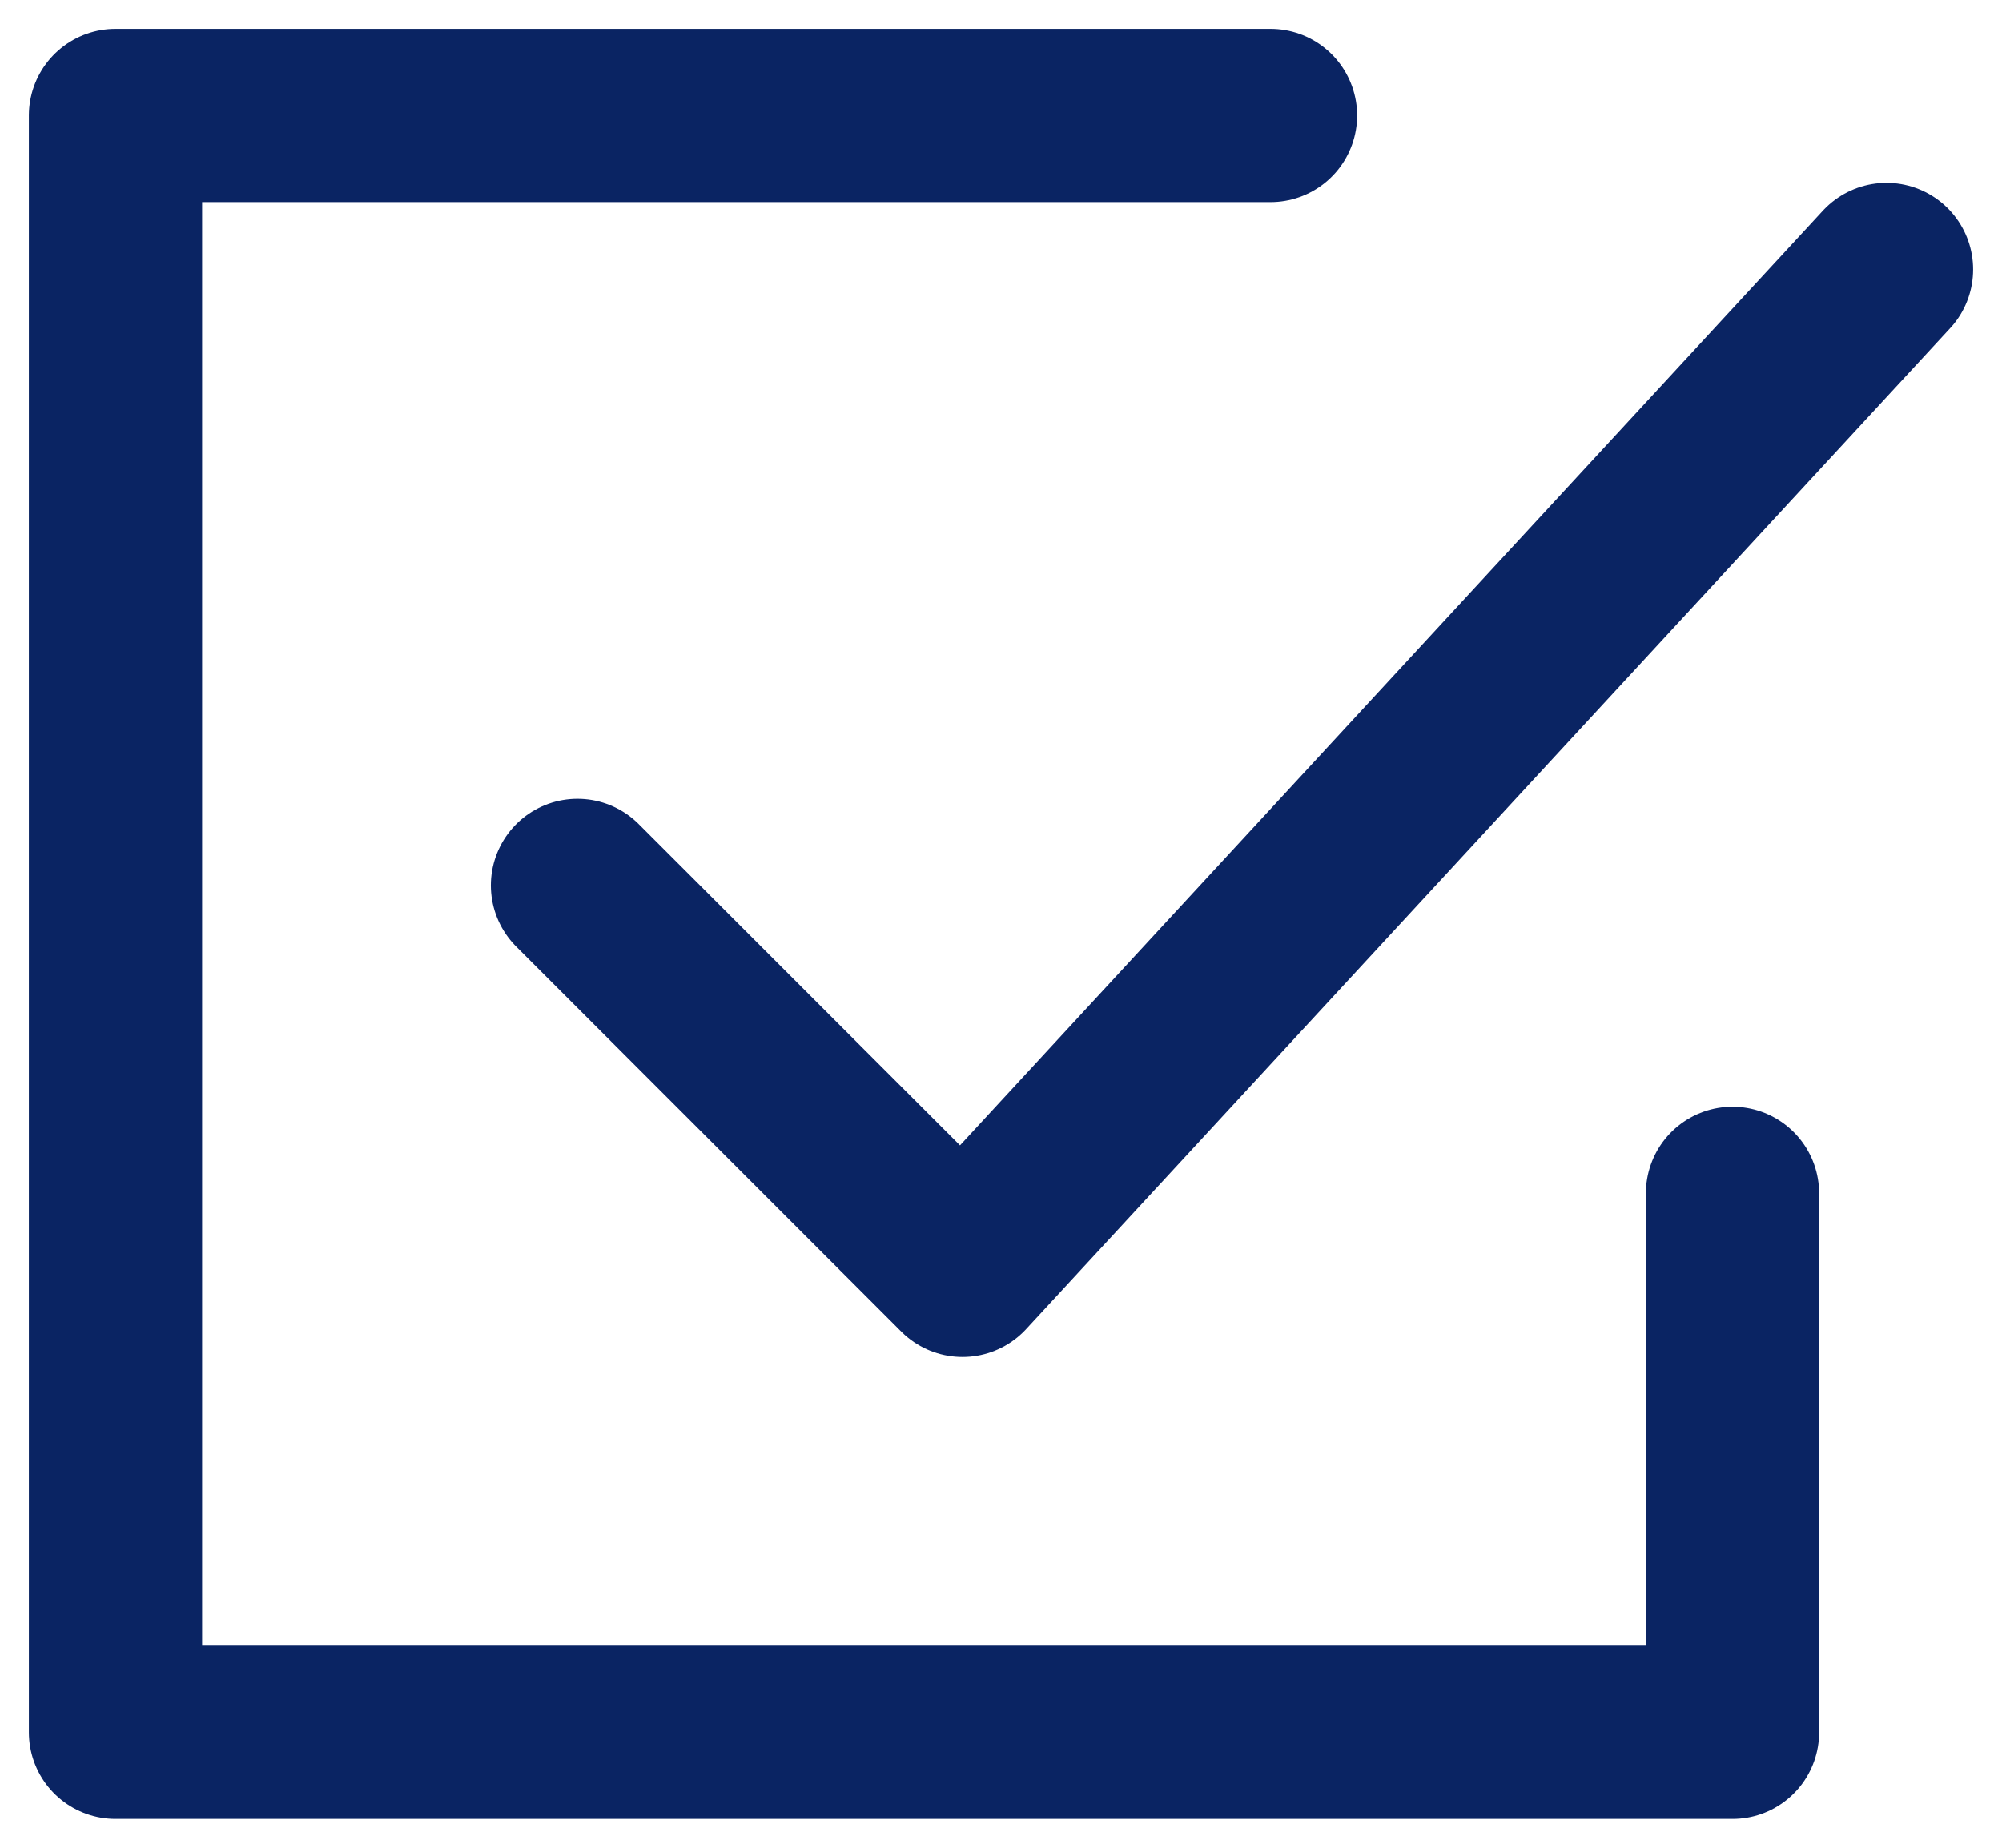 <svg width="52" height="48" viewBox="0 0 52 48" fill="none" xmlns="http://www.w3.org/2000/svg">
<path d="M33 3H3V45H45V31" stroke="#0A2463" stroke-width="4.5" stroke-linecap="round" stroke-linejoin="round"/>
<path d="M15 23L25 33L49 7" stroke="#0A2463" stroke-width="4.5" stroke-linecap="round" stroke-linejoin="round"/>
</svg>
